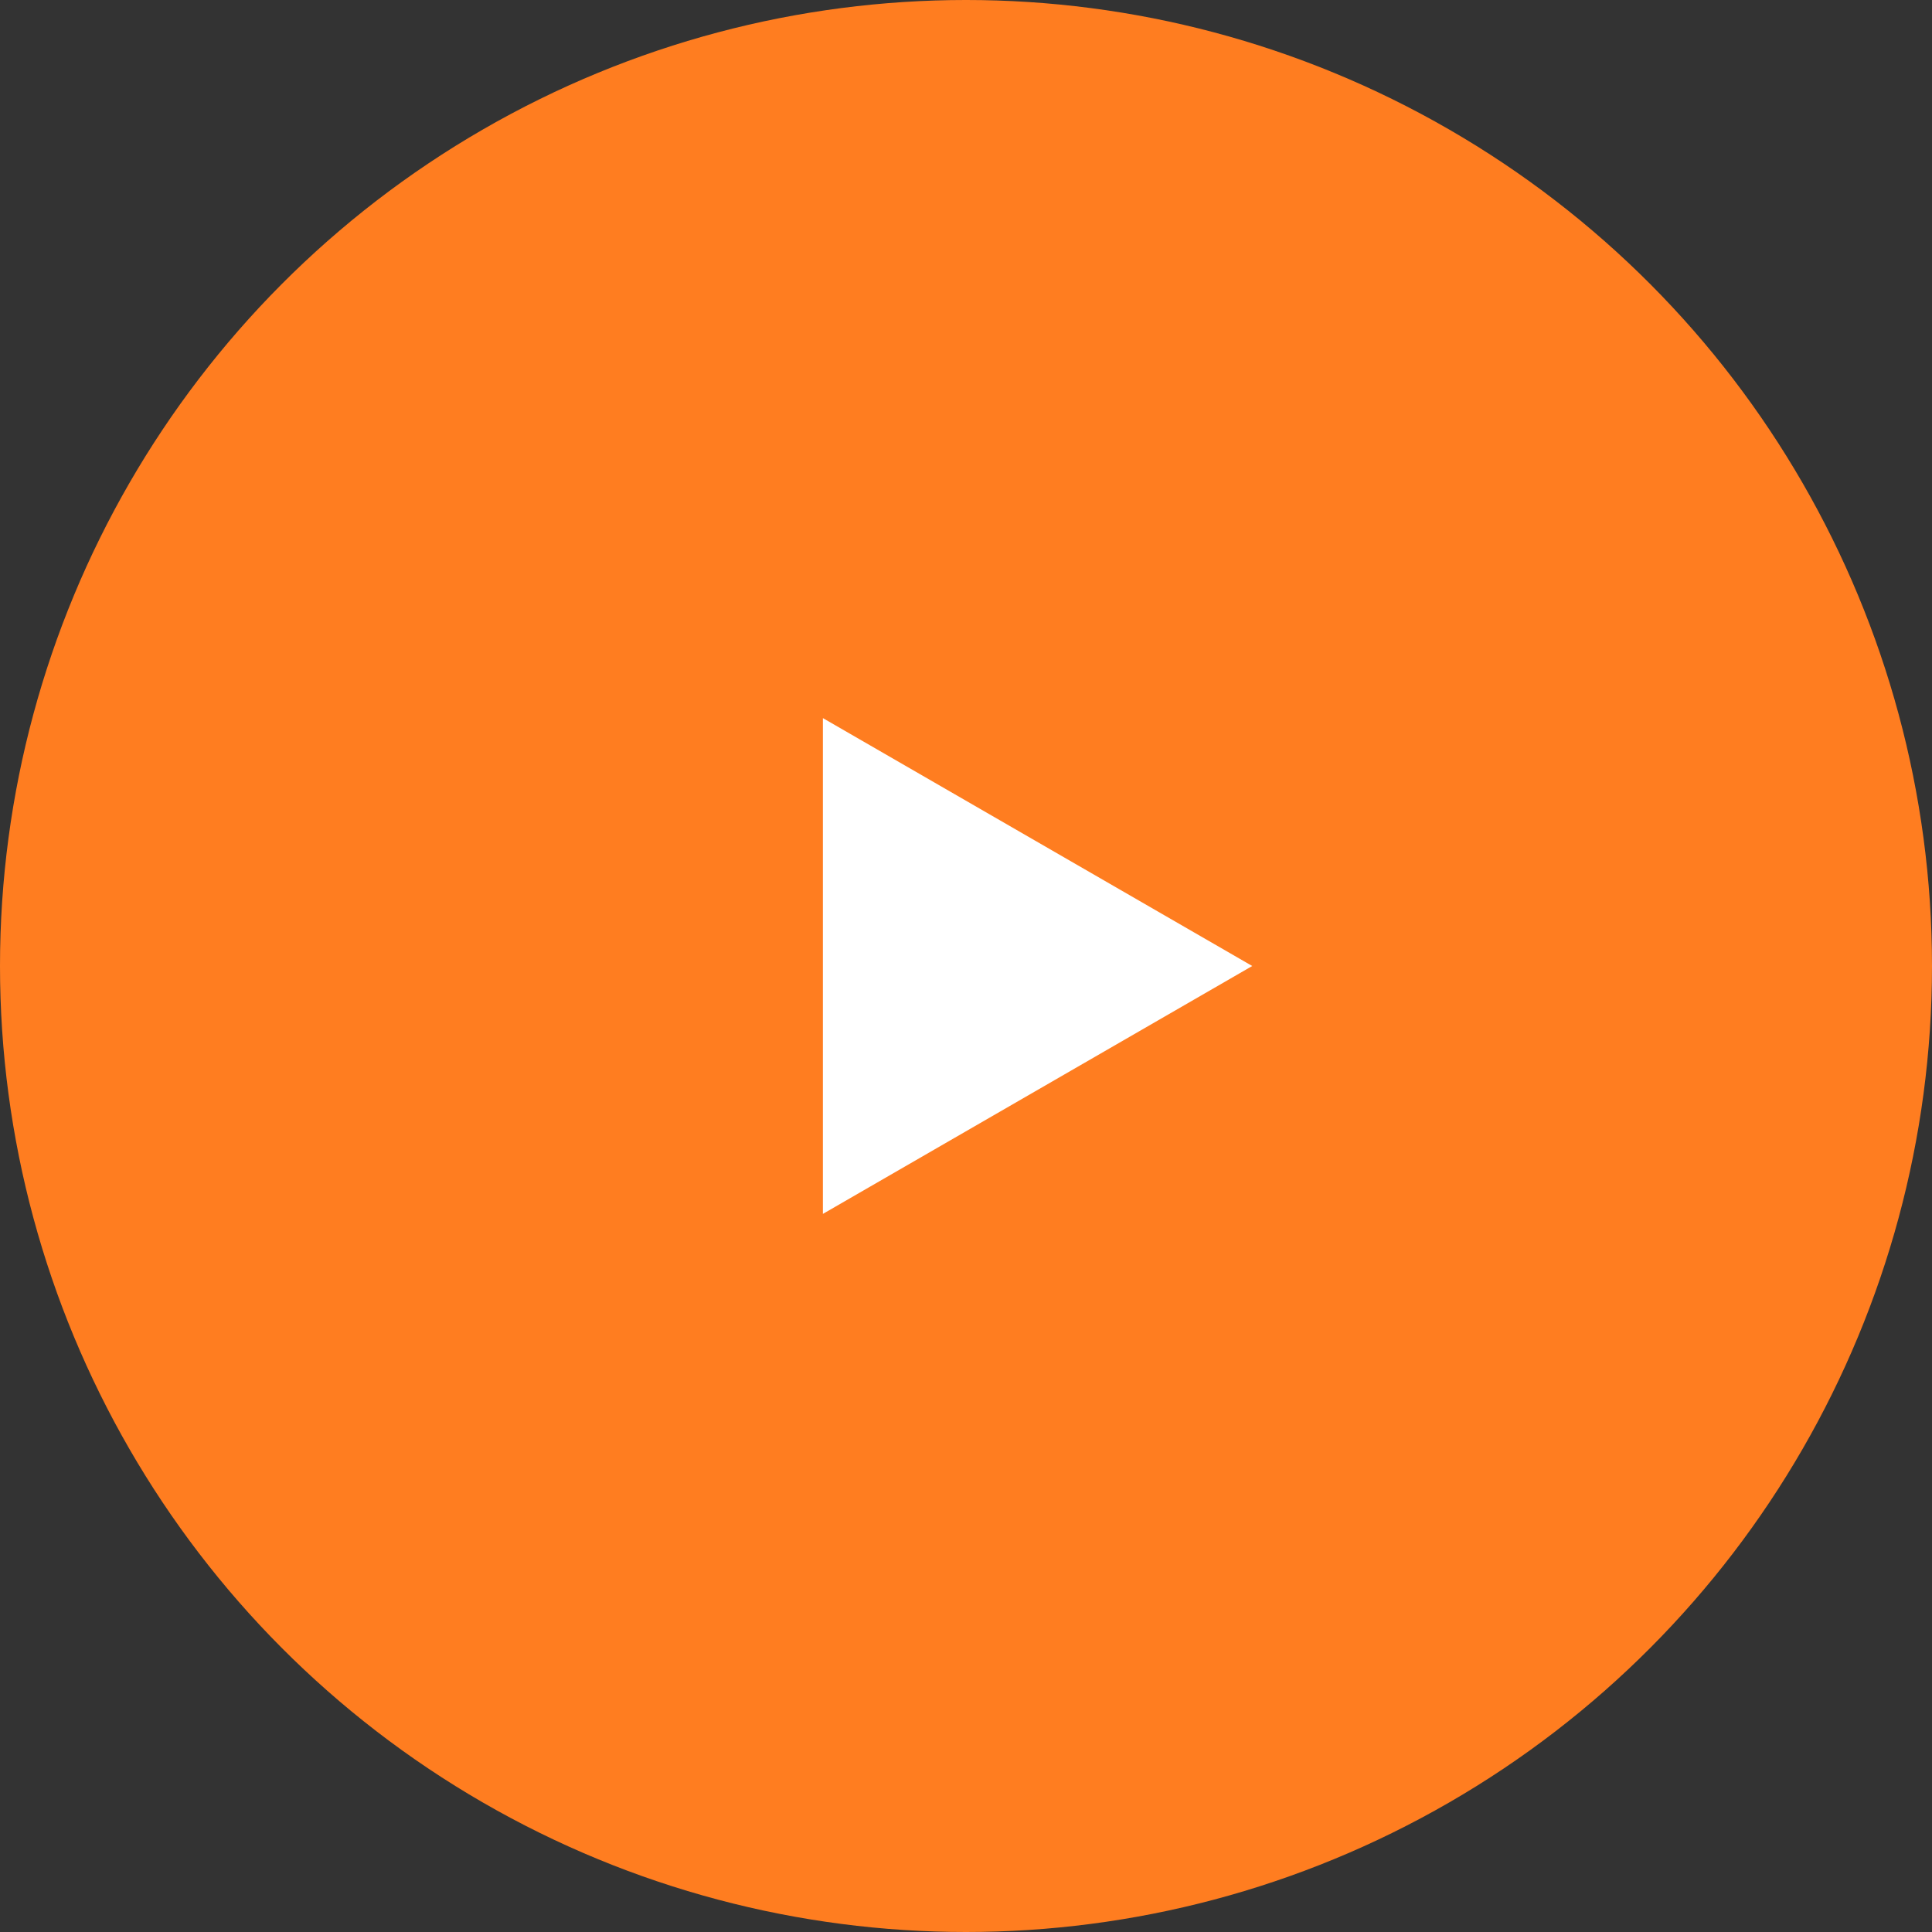 <?xml version="1.0" encoding="UTF-8"?> <svg xmlns="http://www.w3.org/2000/svg" width="72" height="72" viewBox="0 0 72 72" fill="none"><rect x="0" y="0" width="72" height="72" fill="#333333" stroke="none"/><circle cx="36" cy="36" r="36" fill="#FF7D20"></circle><path d="M46.667 36L30.667 45.238L30.667 26.762L46.667 36Z" fill="white"></path></svg> 